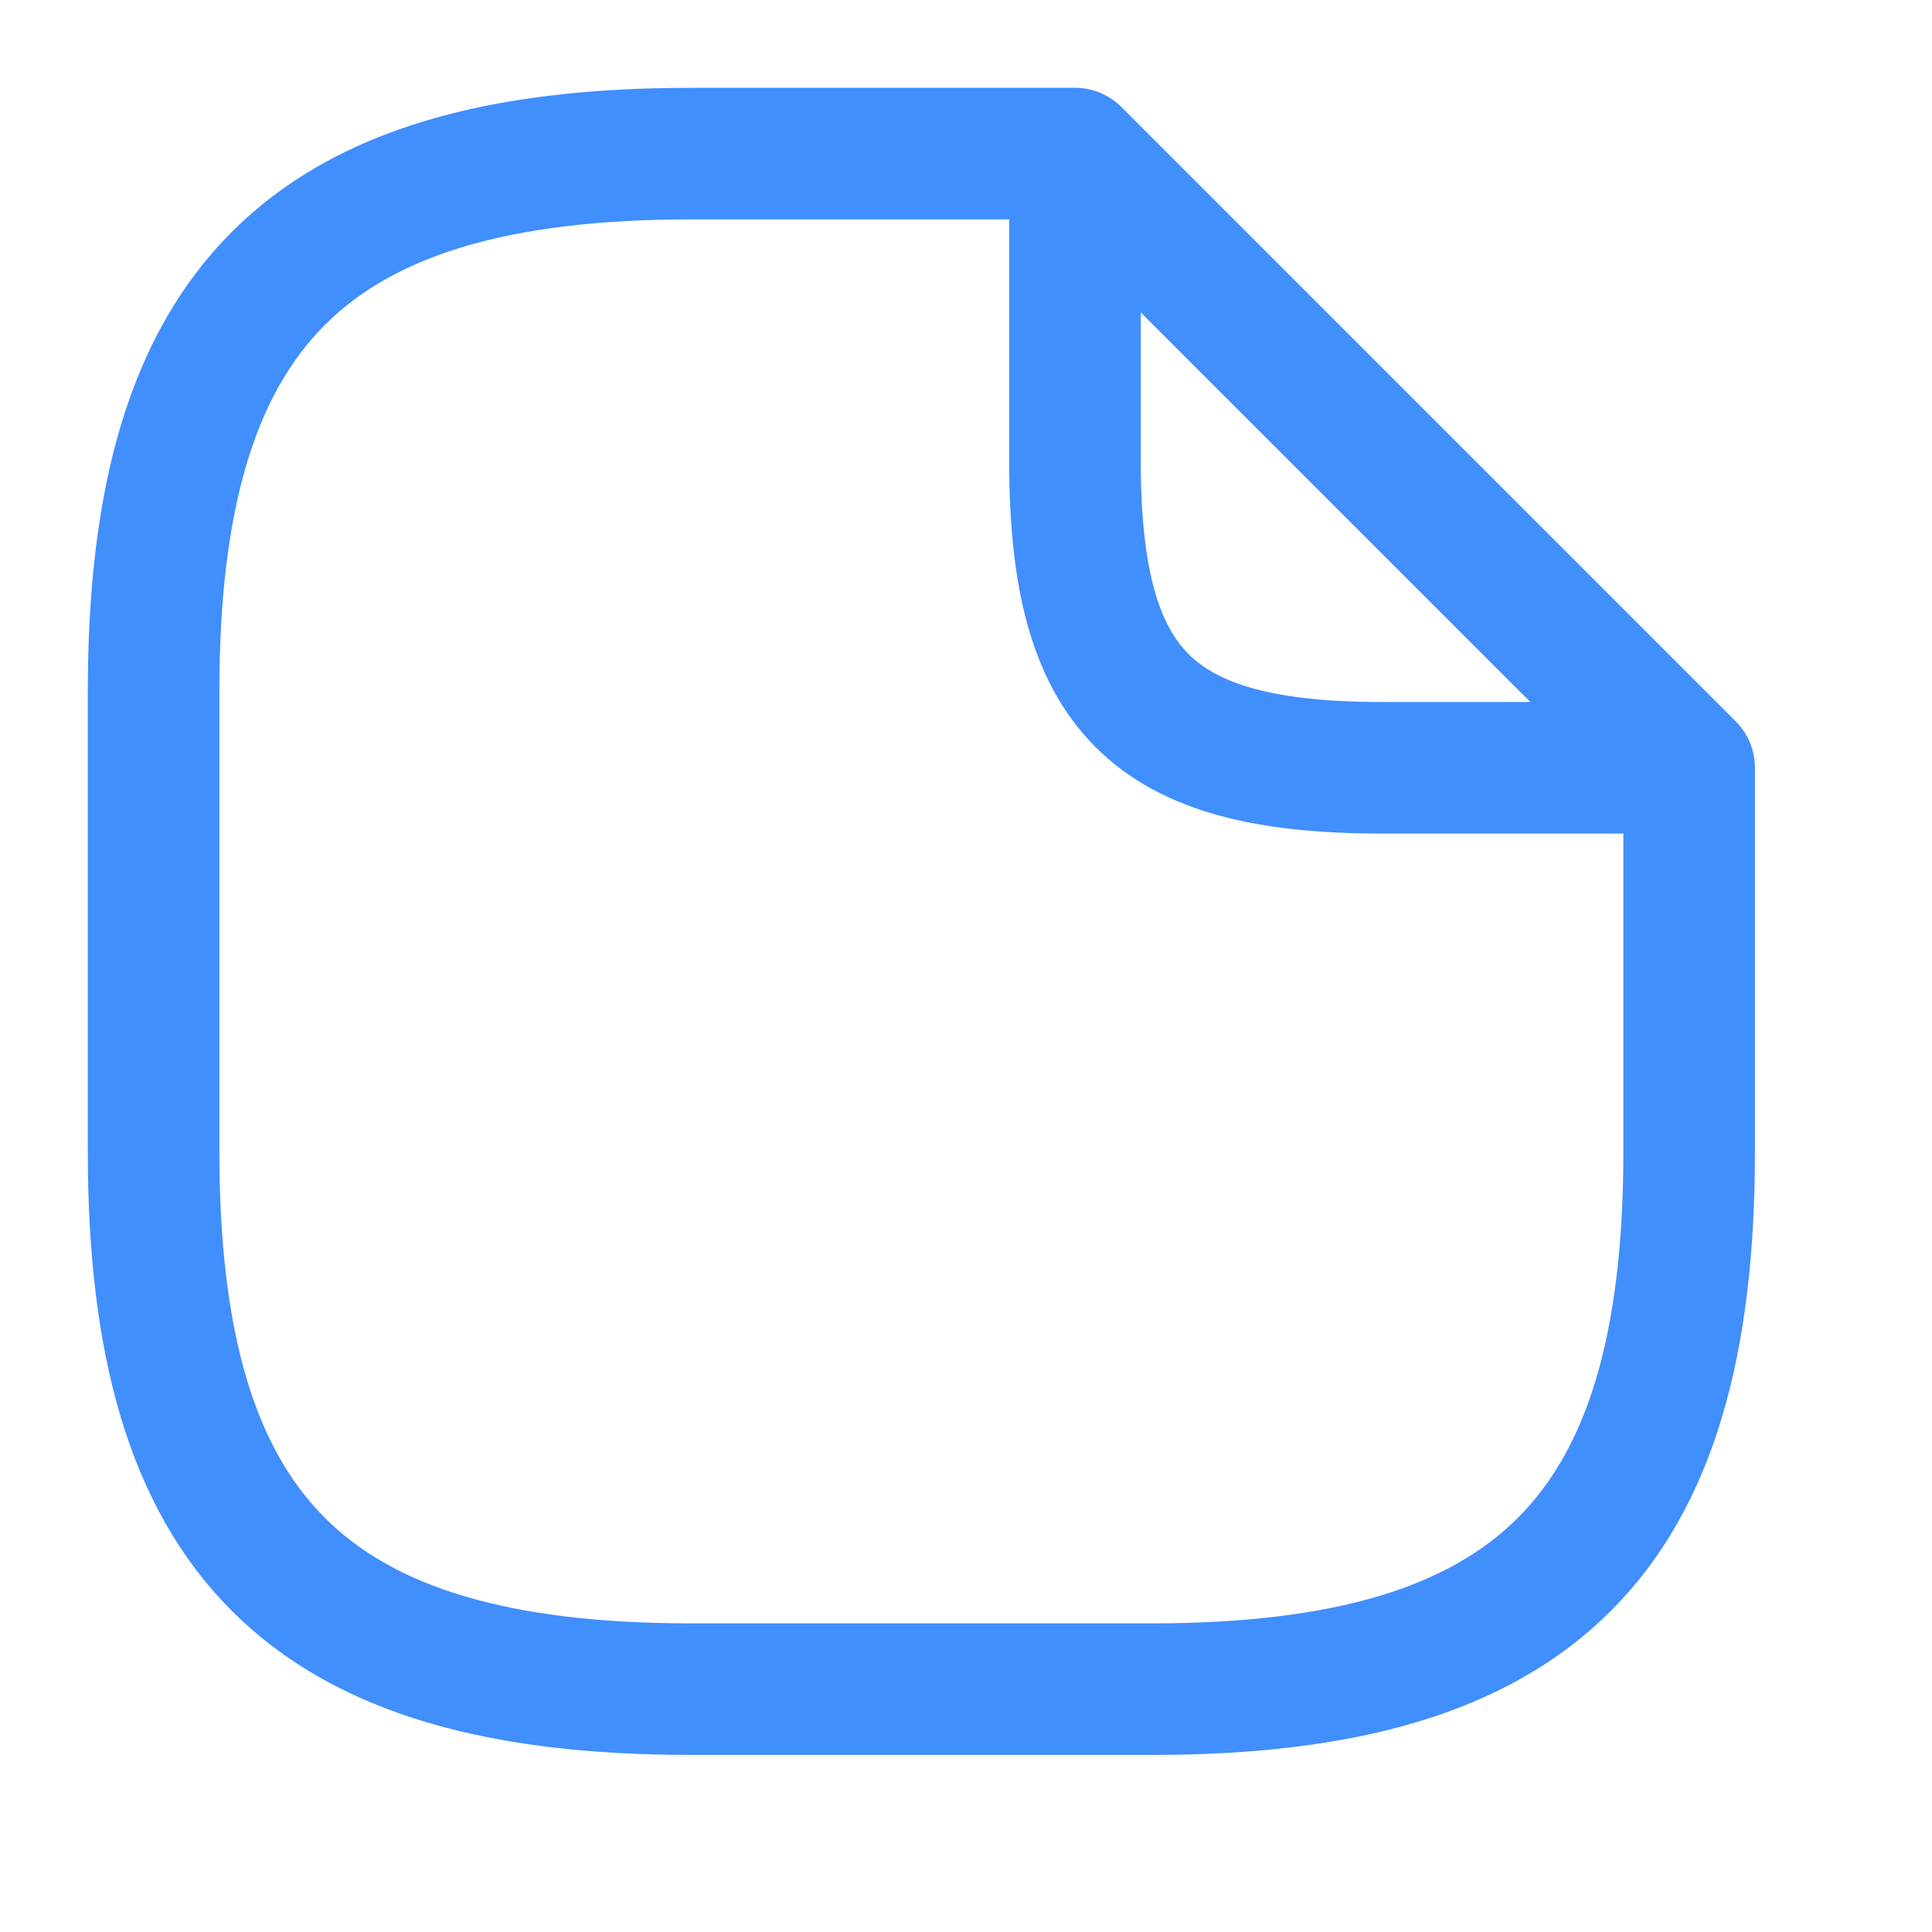 <?xml version="1.0" encoding="utf-8"?>
<svg xmlns="http://www.w3.org/2000/svg" fill="none" height="100%" overflow="visible" preserveAspectRatio="none" style="display: block;" viewBox="0 0 10 10" width="100%">
<g id="vuesax/linear/document">
<g id="document">
<path d="M8.743 3.974V5.961C8.743 7.948 7.948 8.743 5.961 8.743H3.577C1.59 8.743 0.795 7.948 0.795 5.961V3.577C0.795 1.59 1.59 0.795 3.577 0.795H5.564M8.743 3.974H7.154C5.961 3.974 5.564 3.577 5.564 2.385V0.795M8.743 3.974L5.564 0.795" id="Vector" stroke="#418EFD" stroke-linecap="round" stroke-linejoin="round" stroke-width="0.681"/>
<g id="Vector_2" opacity="0">
</g>
</g>
</g>
</svg>